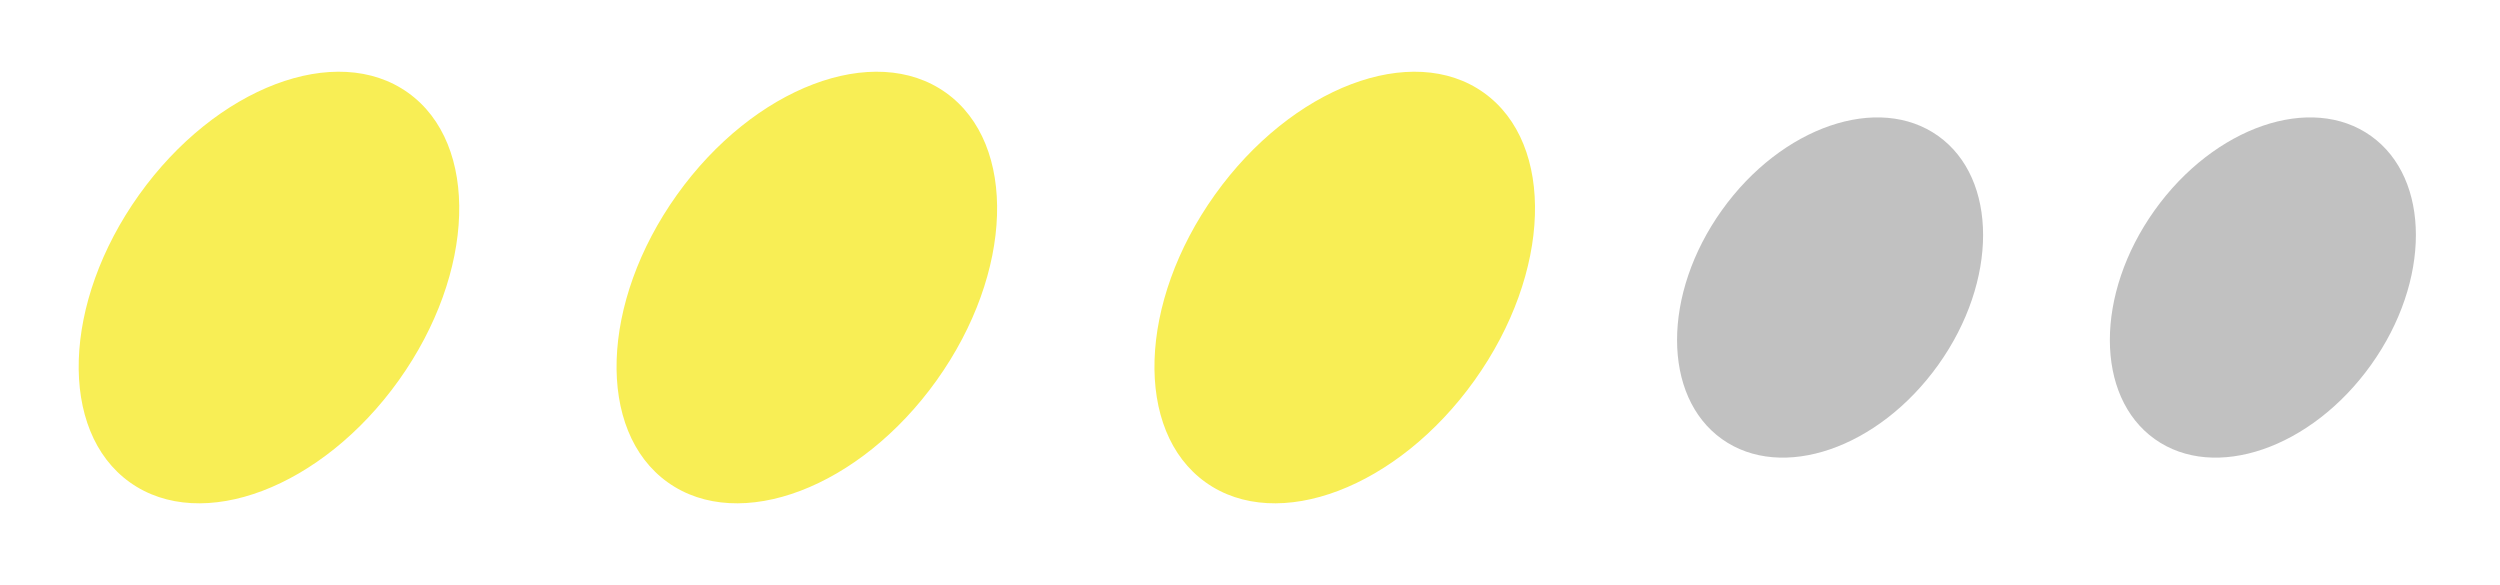 <svg width="94" height="22" viewBox="0 0 94 22" fill="none" xmlns="http://www.w3.org/2000/svg">
<ellipse cx="10.113" cy="10.811" rx="6" ry="9" transform="rotate(35.521 10.113 10.811)" fill="#F8EE55"/>
<ellipse cx="30.337" cy="10.811" rx="6" ry="9" transform="rotate(35.521 30.337 10.811)" fill="#F8EE55"/>
<ellipse cx="50.562" cy="10.811" rx="6" ry="9" transform="rotate(35.521 50.562 10.811)" fill="#F8EE55"/>
<ellipse cx="68.811" cy="10.811" rx="5" ry="7" transform="rotate(35.521 68.811 10.811)" fill="#C1C1C1"/>
<ellipse cx="85.084" cy="10.811" rx="5" ry="7" transform="rotate(35.521 85.084 10.811)" fill="#C1C1C1"/>
</svg>
